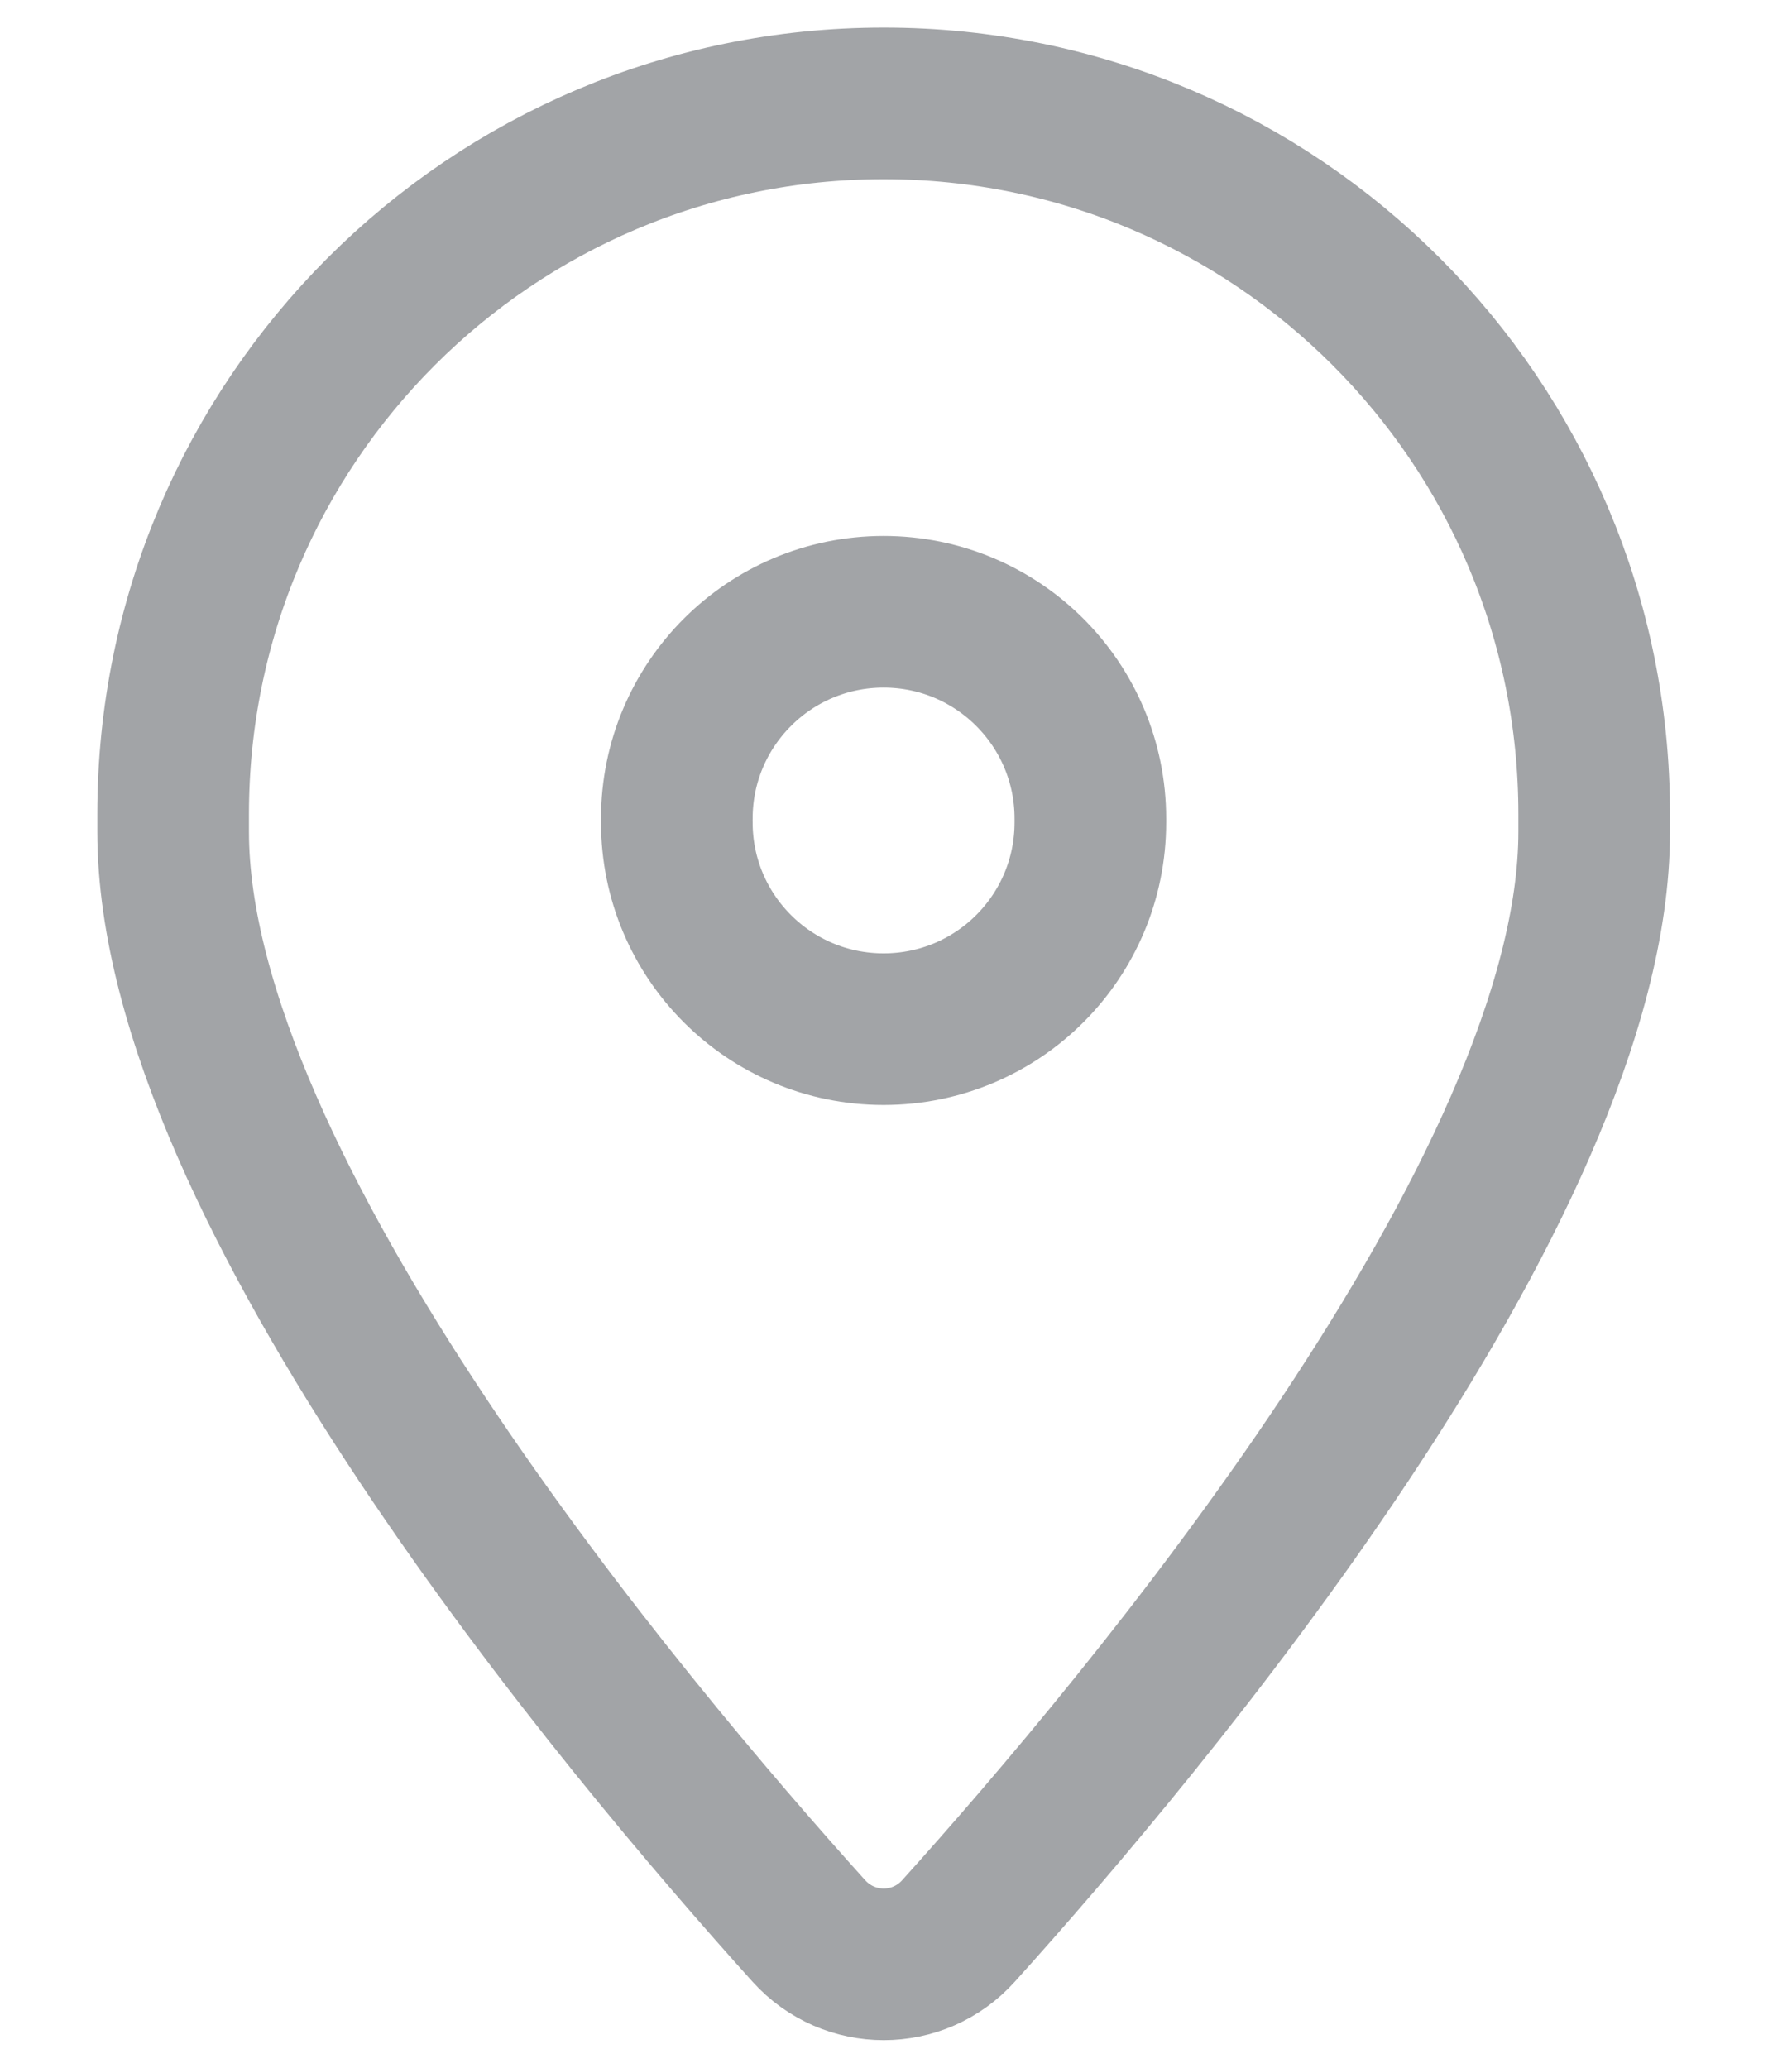 <svg width="13" height="15" viewBox="0 0 13 15" fill="none" xmlns="http://www.w3.org/2000/svg">
<path fill-rule="evenodd" clip-rule="evenodd" d="M1.256 6.034V5.905C1.256 3.058 3.564 0.75 6.411 0.75V0.75C9.258 0.75 11.565 3.058 11.565 5.905V6.034C11.565 8.63 8.279 12.537 6.954 14.007C6.663 14.331 6.159 14.331 5.867 14.007C4.542 12.537 1.256 8.63 1.256 6.034Z" stroke="#A2A4A7" stroke-width="1.1" stroke-linecap="round" stroke-linejoin="round"/>
<path d="M4.91 5.966C4.91 6.795 5.581 7.466 6.41 7.466V7.466C7.239 7.466 7.91 6.795 7.91 5.966V5.938C7.91 5.11 7.239 4.438 6.41 4.438V4.438C5.581 4.438 4.91 5.11 4.91 5.938" stroke="#A2A4A7" stroke-width="1.1" stroke-linecap="round" stroke-linejoin="round"/>
</svg>

